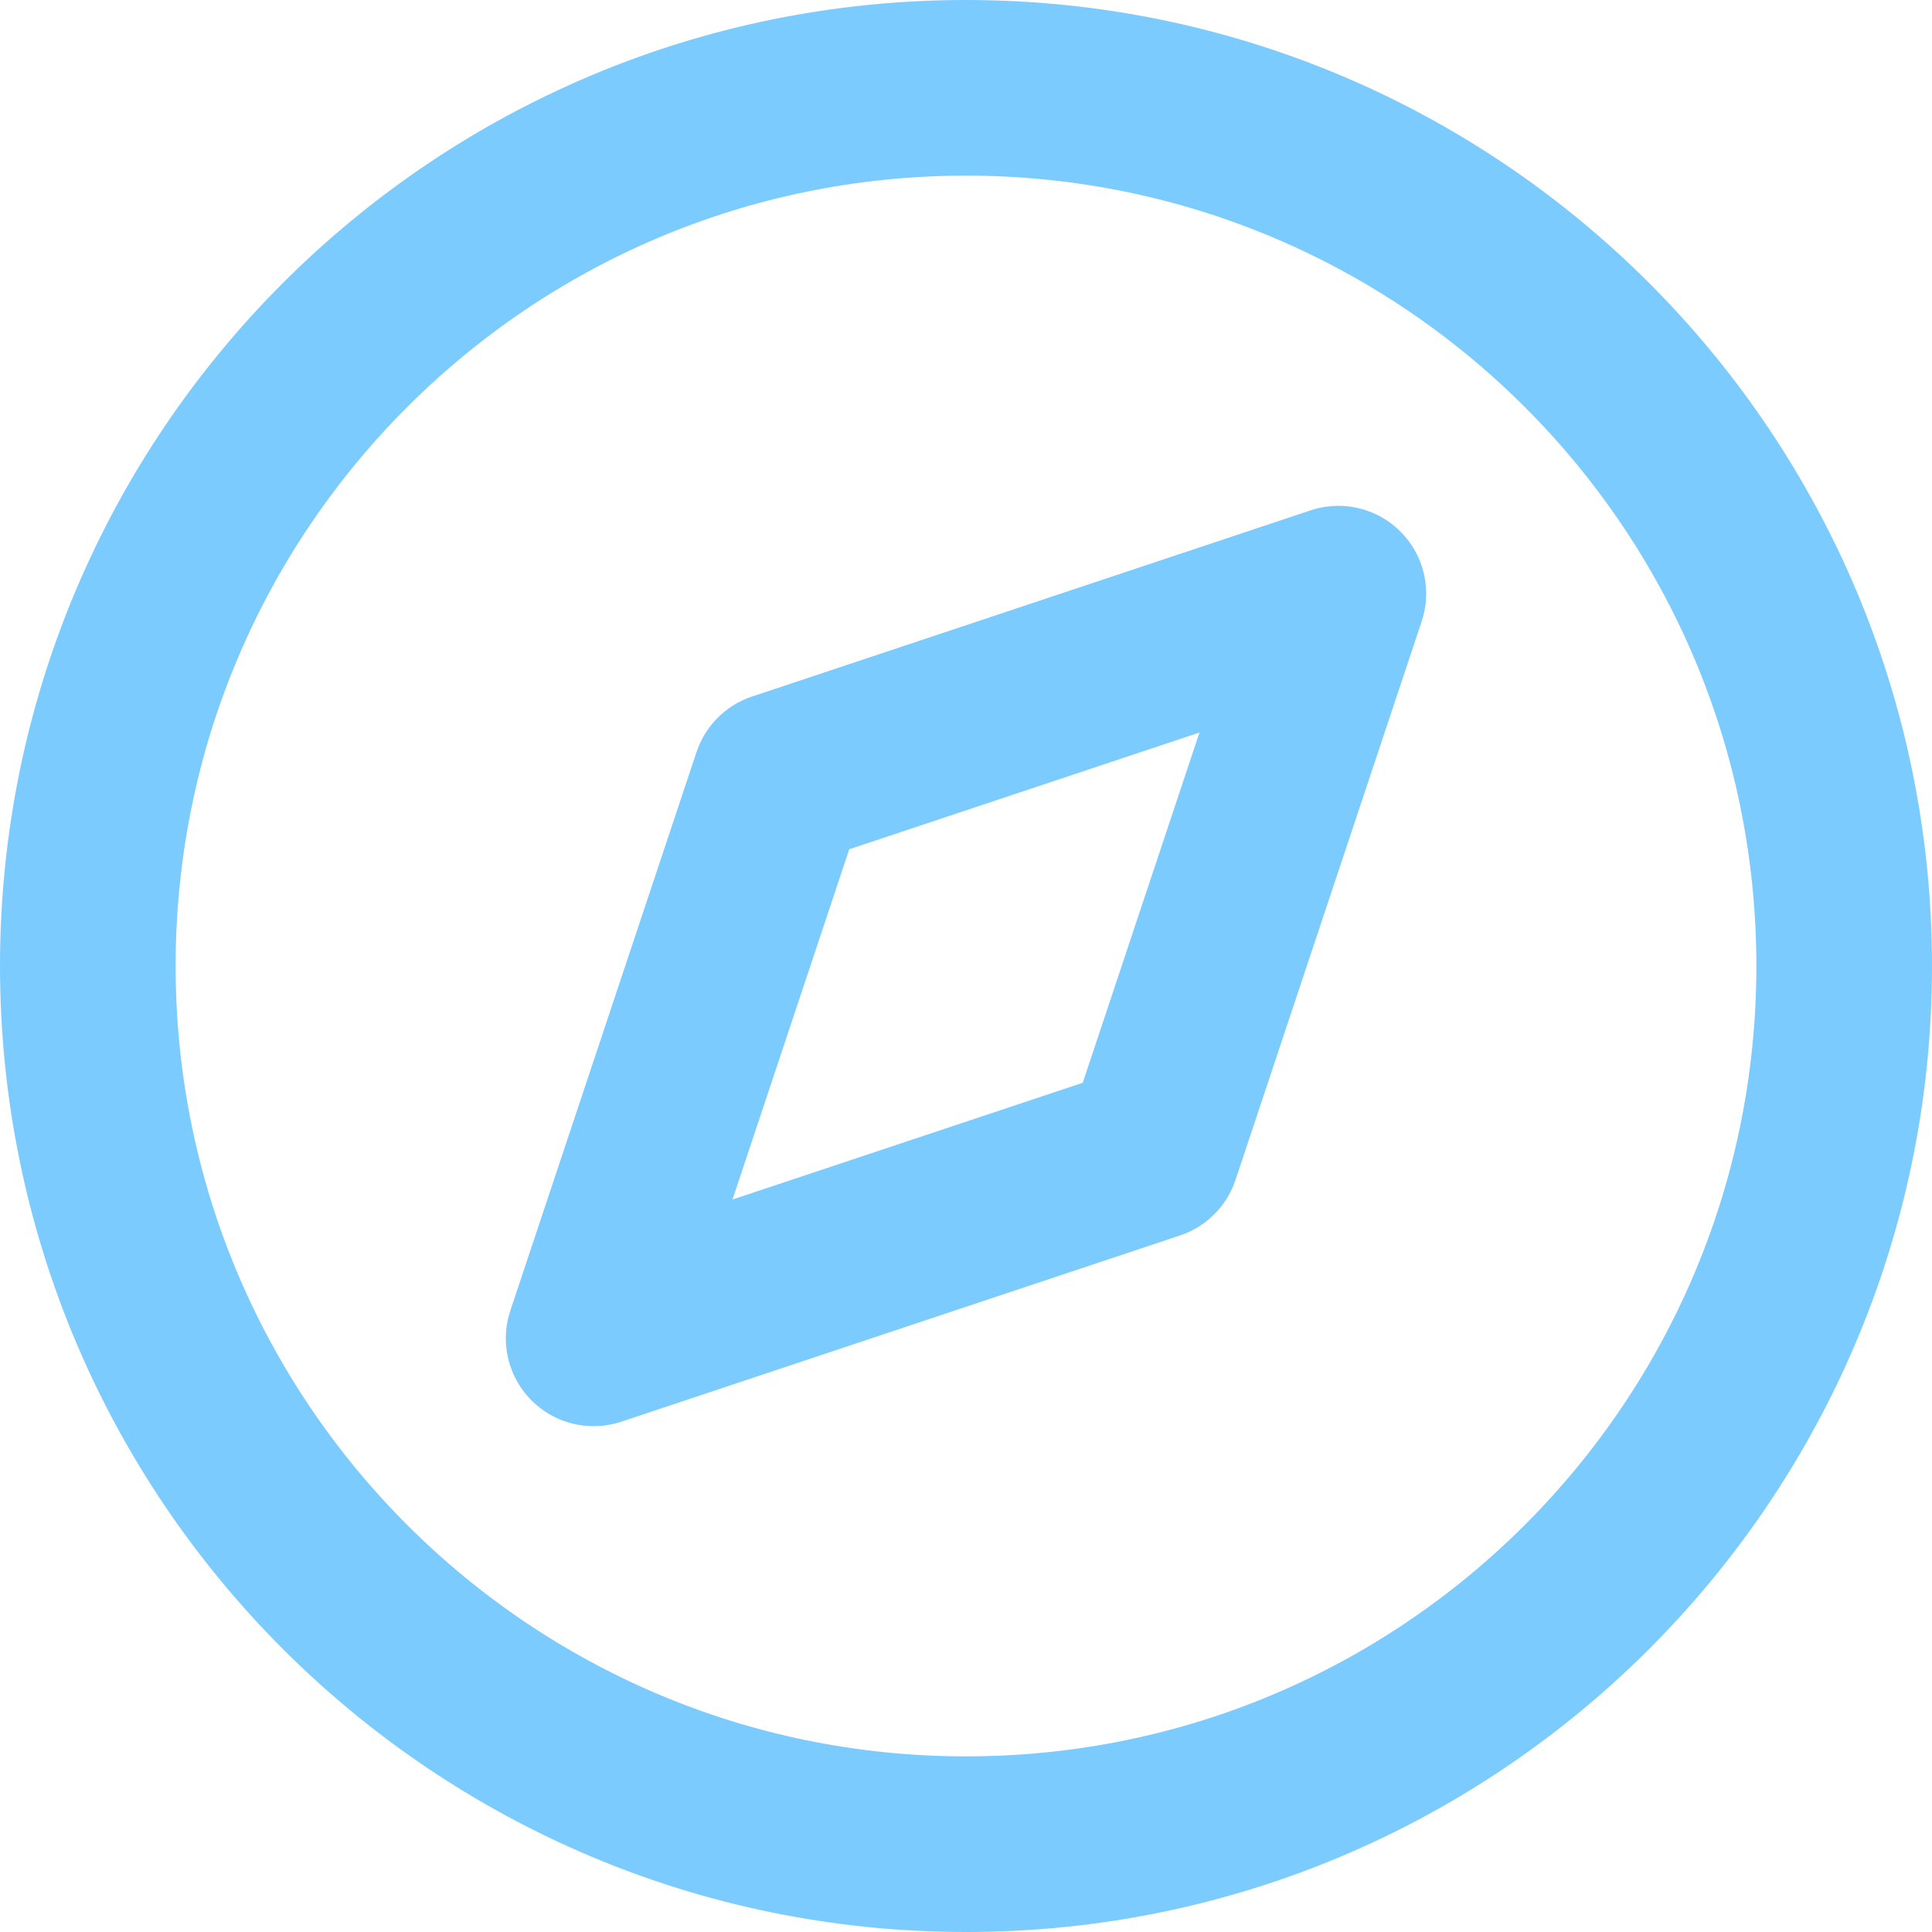 <svg width="22" height="22" viewBox="0 0 22 22" fill="none" xmlns="http://www.w3.org/2000/svg">
<path d="M11 21C16.523 21 21 16.523 21 11C21 5.477 16.523 1 11 1C5.477 1 1 5.477 1 11C1 16.523 5.477 21 11 21Z" stroke="#7CCBFF" stroke-width="2" stroke-linecap="round" stroke-linejoin="round"/>
<path d="M15.24 6.76L13.12 13.12L6.76 15.24L8.88 8.88L15.24 6.76Z" stroke="#7CCBFF" stroke-width="2" stroke-linecap="round" stroke-linejoin="round"/>
</svg>
